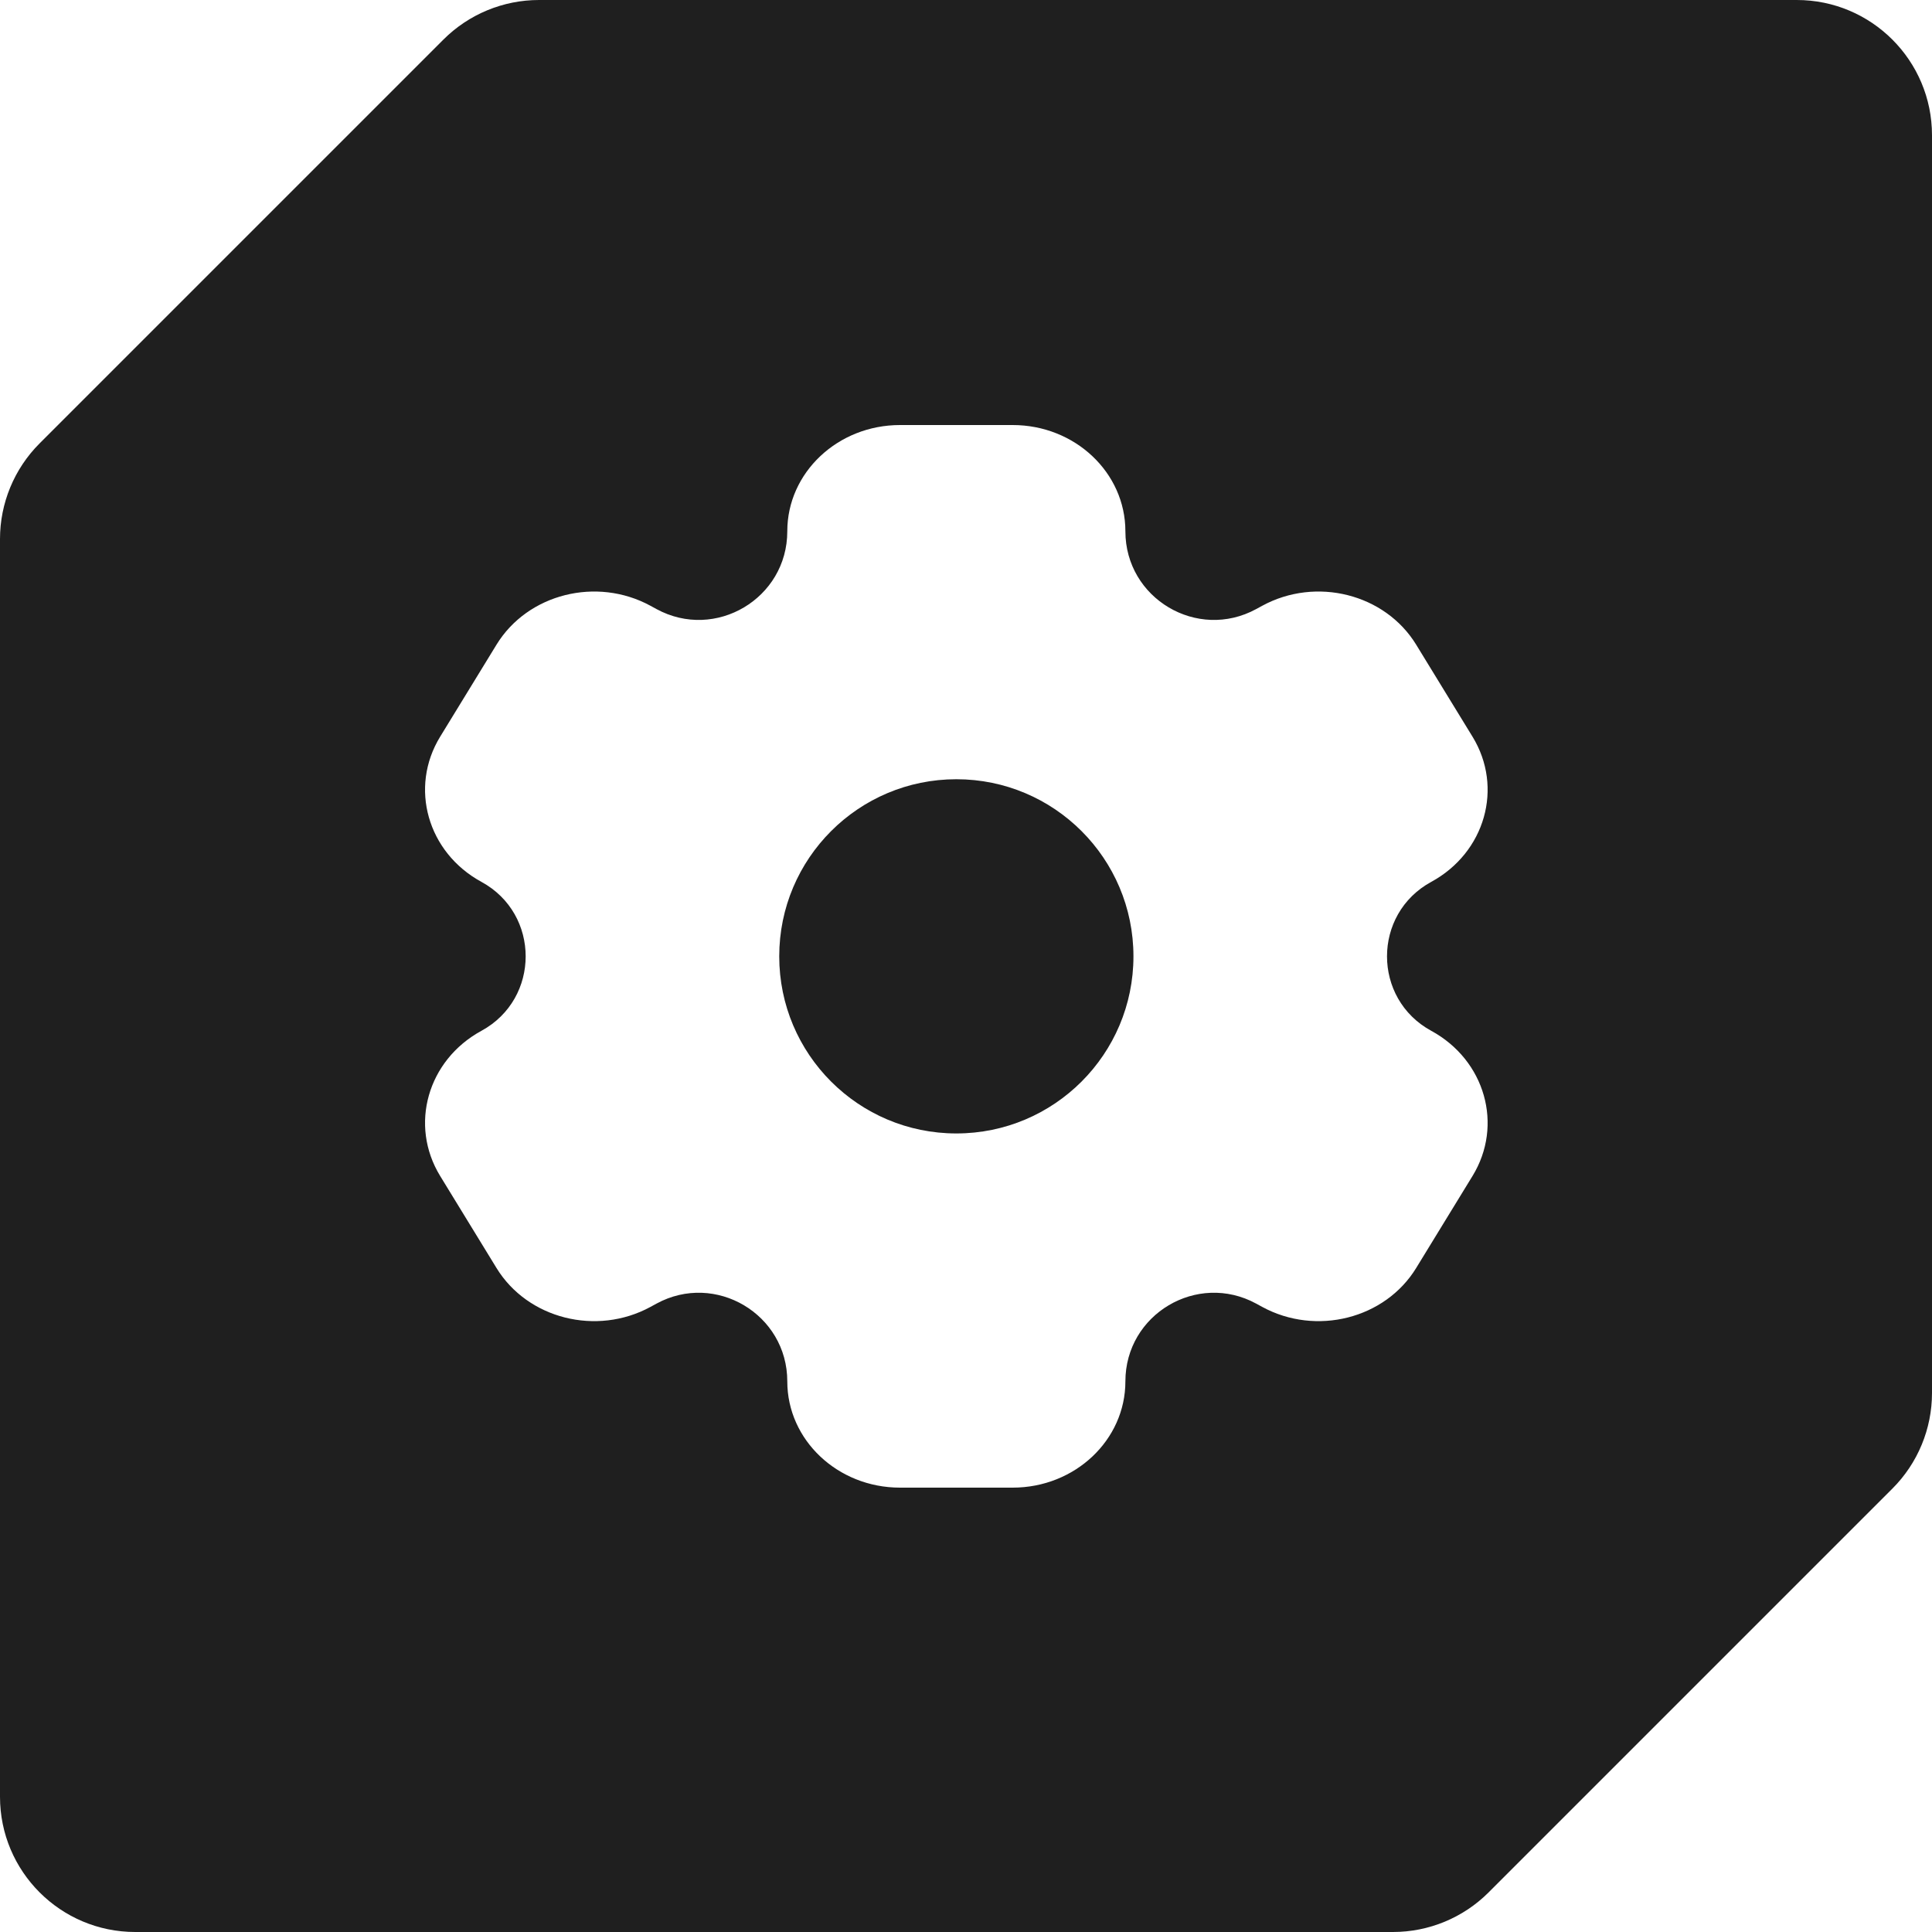 <?xml version="1.0" encoding="UTF-8"?> <svg xmlns="http://www.w3.org/2000/svg" width="100" height="100" viewBox="0 0 100 100" fill="none"><path fill-rule="evenodd" clip-rule="evenodd" d="M0 50V93C0 96.866 3.134 100 7 100H50H72.1C73.957 100 75.737 99.263 77.05 97.95L97.95 77.05C99.263 75.737 100 73.957 100 72.1V50V7C100 3.134 96.866 0 93 0H50H27.899C26.043 0 24.262 0.737 22.95 2.05L2.05 22.95C0.737 24.262 0 26.043 0 27.899V50ZM52.417 22H46.583C43.362 22 40.75 24.462 40.75 27.5C40.75 30.976 37.031 33.186 33.978 31.524L33.668 31.355C30.878 29.837 27.31 30.738 25.699 33.368L22.782 38.132C21.172 40.762 22.128 44.126 24.918 45.645C27.972 47.307 27.972 51.693 24.918 53.355C22.128 54.874 21.172 58.238 22.782 60.868L25.699 65.632C27.31 68.262 30.878 69.163 33.668 67.645L33.978 67.476C37.031 65.814 40.75 68.024 40.75 71.5C40.75 74.538 43.362 77 46.583 77H52.417C55.638 77 58.25 74.538 58.25 71.5C58.25 68.024 61.969 65.814 65.022 67.476L65.332 67.645C68.122 69.163 71.69 68.262 73.301 65.632L76.218 60.868C77.828 58.238 76.872 54.874 74.082 53.355C71.028 51.693 71.028 47.307 74.082 45.645C76.872 44.126 77.828 40.762 76.218 38.132L73.301 33.368C71.69 30.738 68.122 29.837 65.332 31.355L65.022 31.524C61.969 33.186 58.25 30.976 58.25 27.5C58.25 24.462 55.638 22 52.417 22ZM58.667 49.5C58.667 54.563 54.563 58.667 49.5 58.667C44.437 58.667 40.333 54.563 40.333 49.5C40.333 44.437 44.437 40.333 49.5 40.333C54.563 40.333 58.667 44.437 58.667 49.5Z" fill="#1F1F1F"></path></svg> 